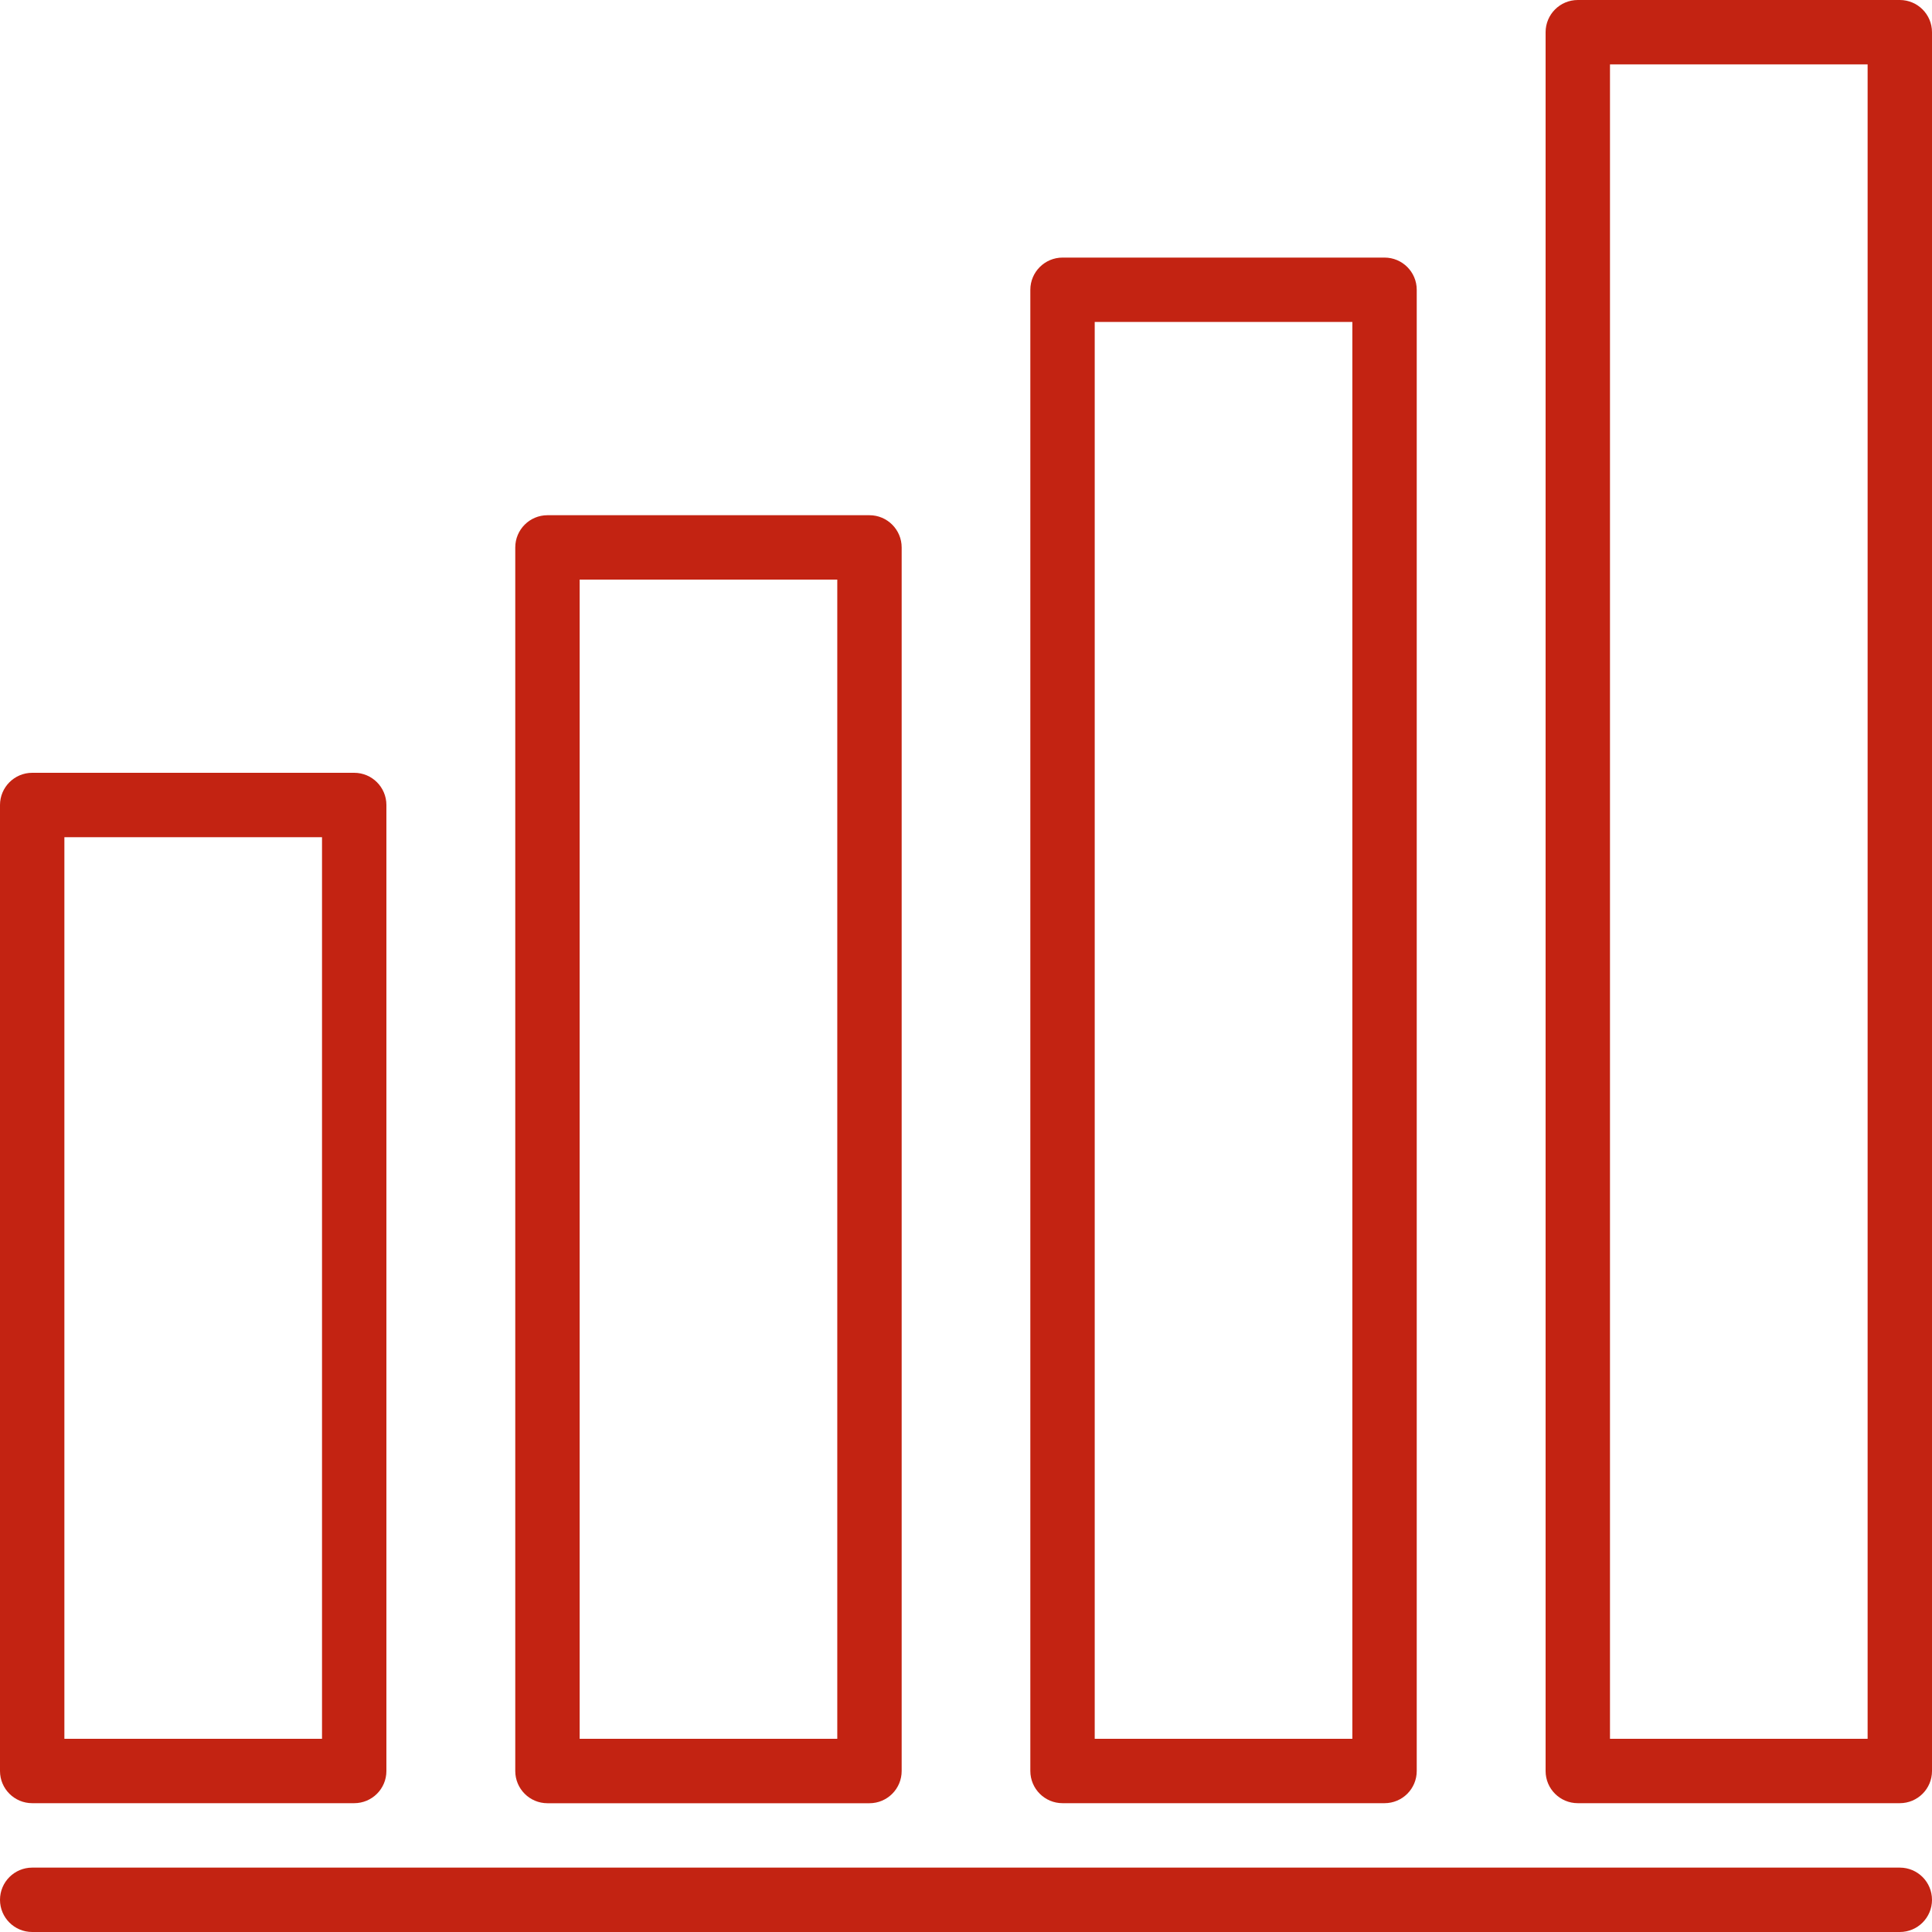 <svg width="40" height="40" viewBox="0 0 40 40" fill="none" xmlns="http://www.w3.org/2000/svg">
<path d="M18.001 37.334C18.369 37.334 18.668 37.035 18.668 36.667V11.334C18.668 10.966 18.369 10.667 18.001 10.667H11.335C10.966 10.667 10.668 10.966 10.668 11.334V36.667C10.668 37.035 10.966 37.334 11.335 37.334H18.001ZM12.001 12H17.335V36H12.001V12Z" fill="#C32312"/>
<path d="M0.667 37.333H7.333C7.702 37.333 8 37.035 8 36.667V16.667C8 16.299 7.702 16 7.333 16H0.667C0.299 16 0 16.299 0 16.667V36.667C0 37.035 0.299 37.333 0.667 37.333ZM1.333 17.333H6.667V36H1.333V17.333Z" fill="#C32312"/>
<path d="M28.665 37.333C29.034 37.333 29.332 37.035 29.332 36.666V6C29.332 5.632 29.034 5.333 28.665 5.333H21.999C21.631 5.333 21.332 5.632 21.332 6V36.666C21.332 37.035 21.631 37.333 21.999 37.333H28.665ZM22.665 6.666H27.999V36H22.665V6.666Z" fill="#C32312"/>
<path d="M39.333 0H32.667C32.298 0 32 0.299 32 0.667V36.667C32 37.035 32.298 37.333 32.667 37.333H39.333C39.702 37.333 40 37.035 40 36.667V0.667C40 0.299 39.702 0 39.333 0ZM38.667 36H33.333V1.333H38.667V36Z" fill="#C32312"/>
<path d="M39.333 38.667H0.667C0.299 38.667 0 38.965 0 39.334C0 39.702 0.299 40 0.667 40H39.333C39.702 40 40 39.702 40 39.334C40 38.965 39.702 38.667 39.333 38.667Z" fill="#C32312"/>
</svg>
